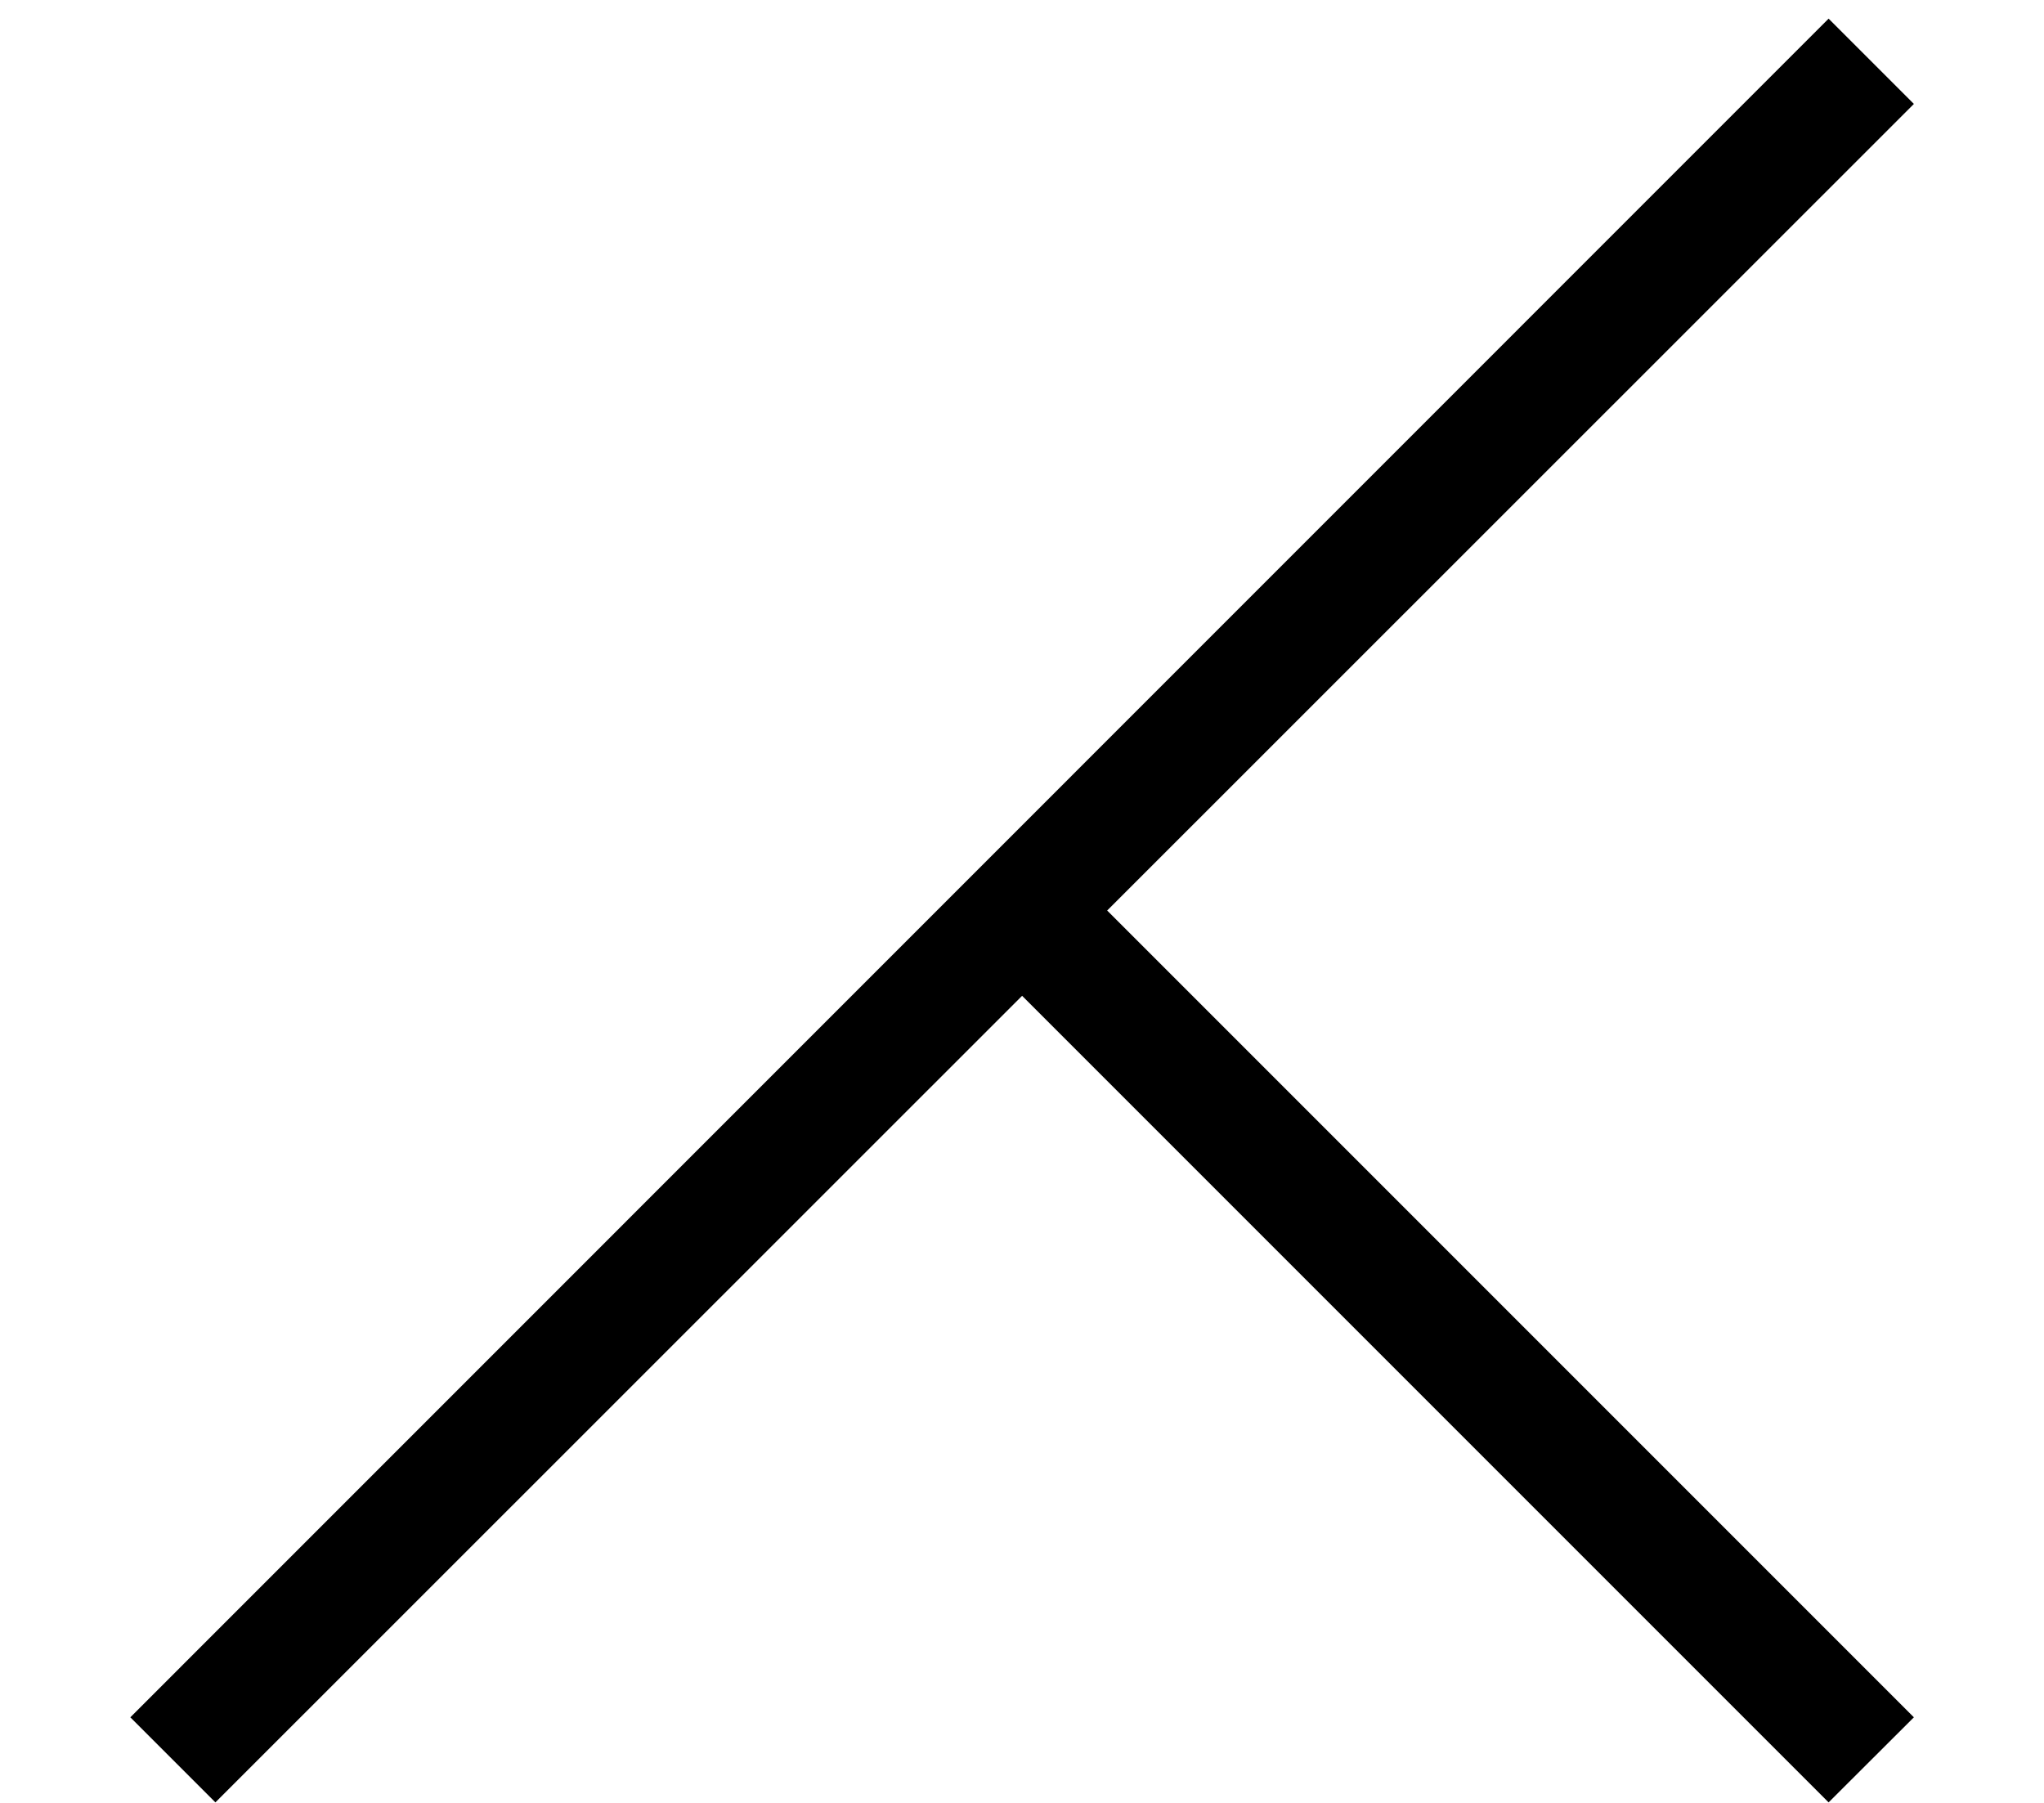 <?xml version='1.0' encoding='UTF-8'?>
<!-- This file was generated by dvisvgm 2.8.2 -->
<svg version='1.1' xmlns='http://www.w3.org/2000/svg' xmlns:xlink='http://www.w3.org/1999/xlink' width='9.755pt' height='8.602pt' viewBox='56.413 57.558 9.755 8.602'>
<defs>
<path id='g0-105' d='M9.134 0L5.284-3.85L9.134-7.699L8.727-8.106L.622 0L1.028 .406L4.878-3.443L8.727 .406L9.134 0Z'/>
</defs>
<g id='page1'>
<use x='56.413' y='65.753' xlink:href='#g0-105'/>
</g>
</svg>